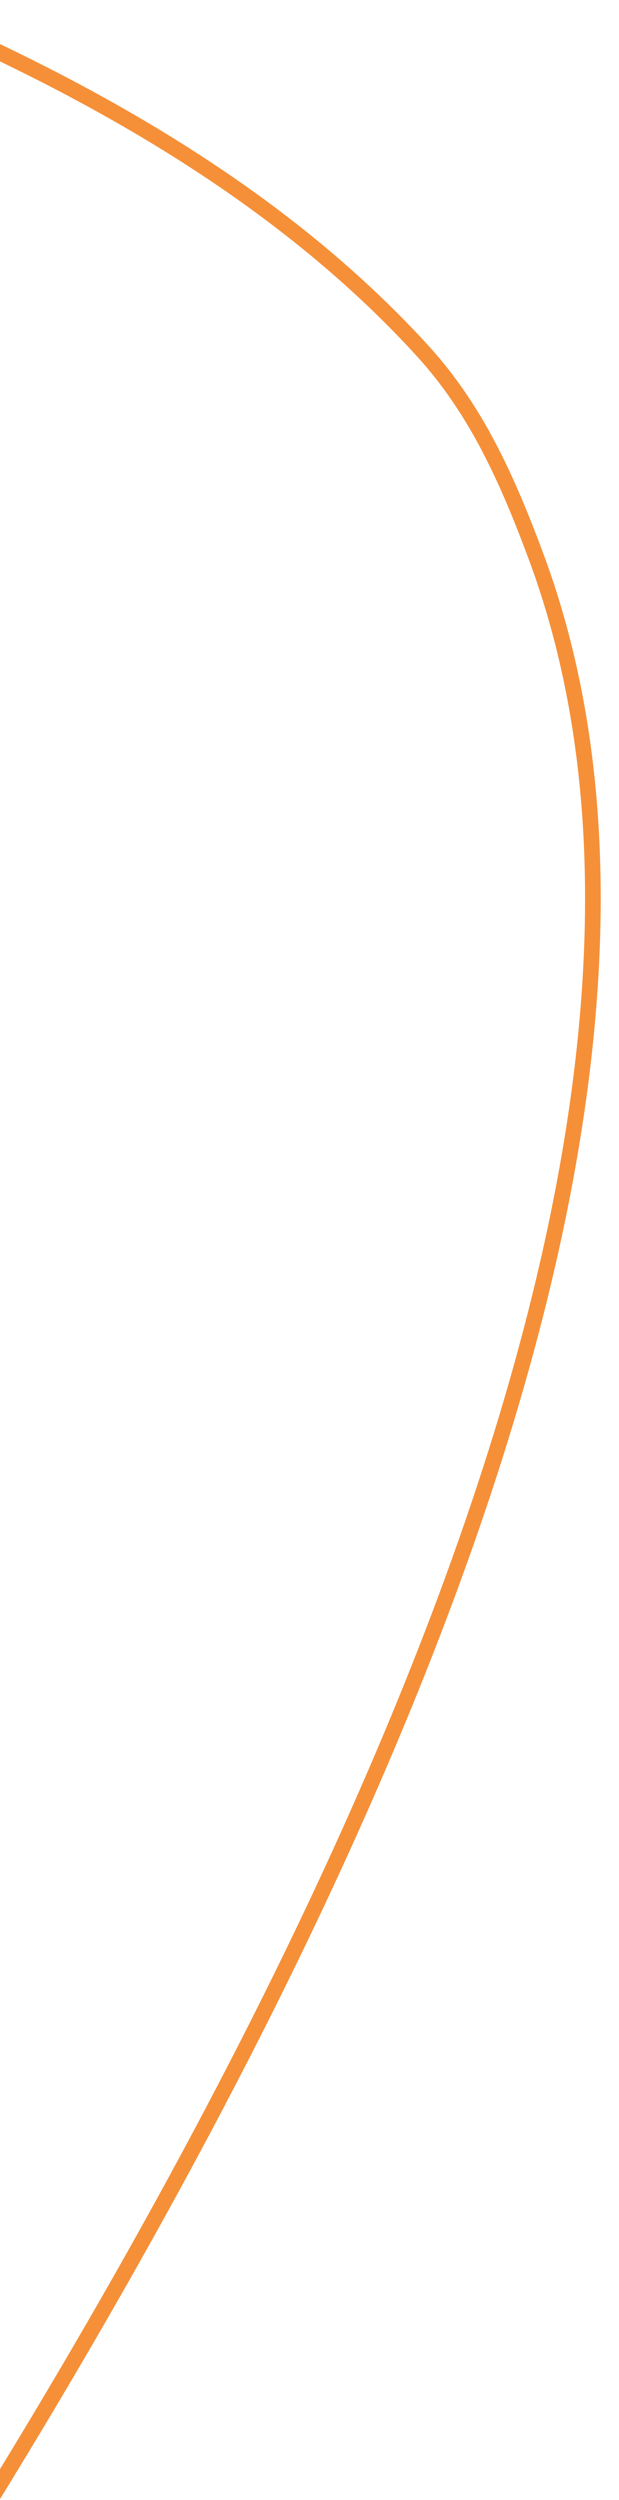 <svg width="109" height="440" viewBox="0 0 109 440" fill="none" xmlns="http://www.w3.org/2000/svg">
<g clip-path="url(#clip0_1093_4)">
<path d="M-212.402 718.375C-212.402 718.375 170.484 302.487 94.398 97.955C89.397 84.511 83.909 72.144 74.388 61.724C-3.977 -24.122 -174.866 -35.844 -320.822 -95.629C-533.883 -182.899 -513.753 -378.81 -513.753 -378.81" stroke="#F59039" stroke-width="2.756" stroke-miterlimit="10" stroke-linecap="round" stroke-linejoin="round"/>
</g>
<defs>
<clipPath id="clip0_1093_4">
<rect width="109" height="440" fill="white"/>
</clipPath>
</defs>
</svg>

